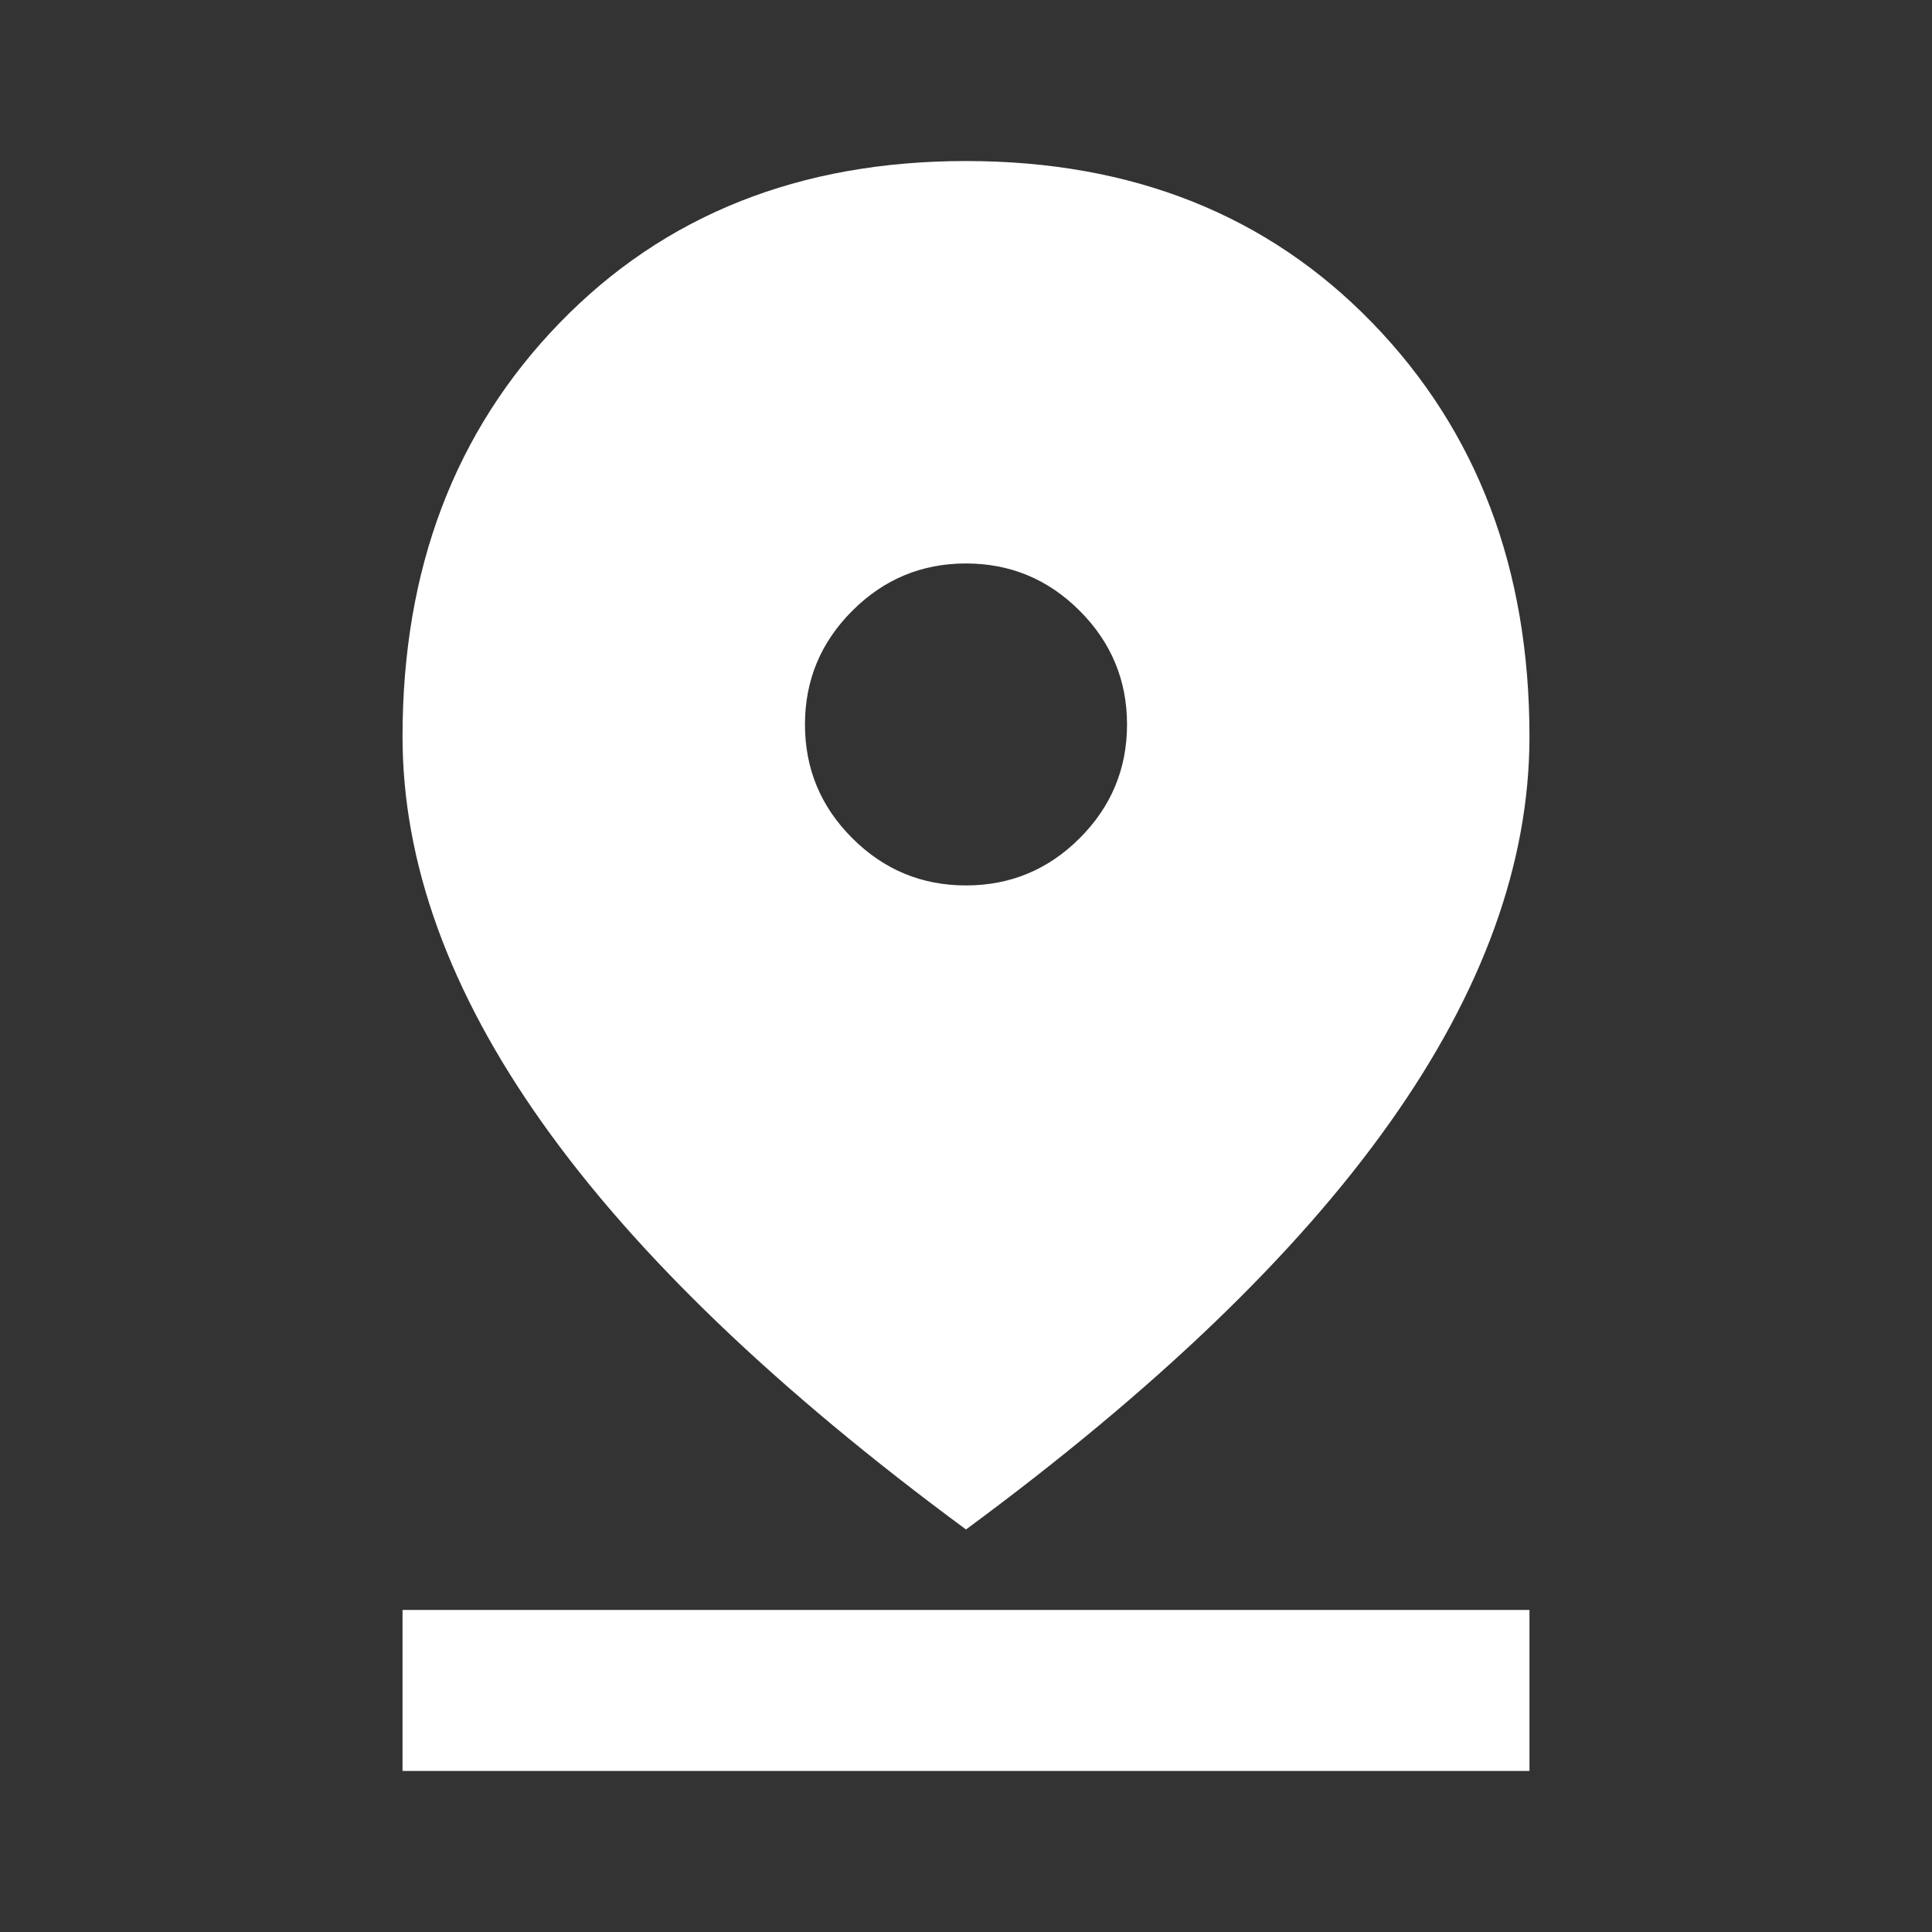 <svg width="20" height="20" viewBox="0 0 20 20" fill="none" xmlns="http://www.w3.org/2000/svg">
<rect x="0" y="0" width="20" height="20" fill="#333333" stroke="none"/>
<mask id="mask0_4342_679" style="mask-type:alpha" maskUnits="userSpaceOnUse" x="0" y="0" width="20" height="20">
<rect width="20" height="20" fill="#D9D9D9"/>
</mask>
<g mask="url(#mask0_4342_679)">
<path d="M10 15.833C8.042 14.389 6.58 12.986 5.615 11.625C4.649 10.264 4.167 8.93 4.167 7.625C4.167 5.889 4.708 4.462 5.792 3.344C6.875 2.226 8.278 1.667 10 1.667C11.722 1.667 13.125 2.226 14.208 3.344C15.292 4.462 15.833 5.889 15.833 7.625C15.833 8.93 15.351 10.264 14.385 11.625C13.42 12.986 11.958 14.389 10 15.833ZM10 9.166C10.458 9.166 10.851 9.003 11.177 8.677C11.503 8.351 11.667 7.958 11.667 7.5C11.667 7.042 11.503 6.649 11.177 6.323C10.851 5.996 10.458 5.833 10 5.833C9.542 5.833 9.149 5.996 8.823 6.323C8.496 6.649 8.333 7.042 8.333 7.5C8.333 7.958 8.496 8.351 8.823 8.677C9.149 9.003 9.542 9.166 10 9.166ZM4.167 18.333V16.666H15.833V18.333H4.167Z" fill="white"/>
</g>
</svg>

